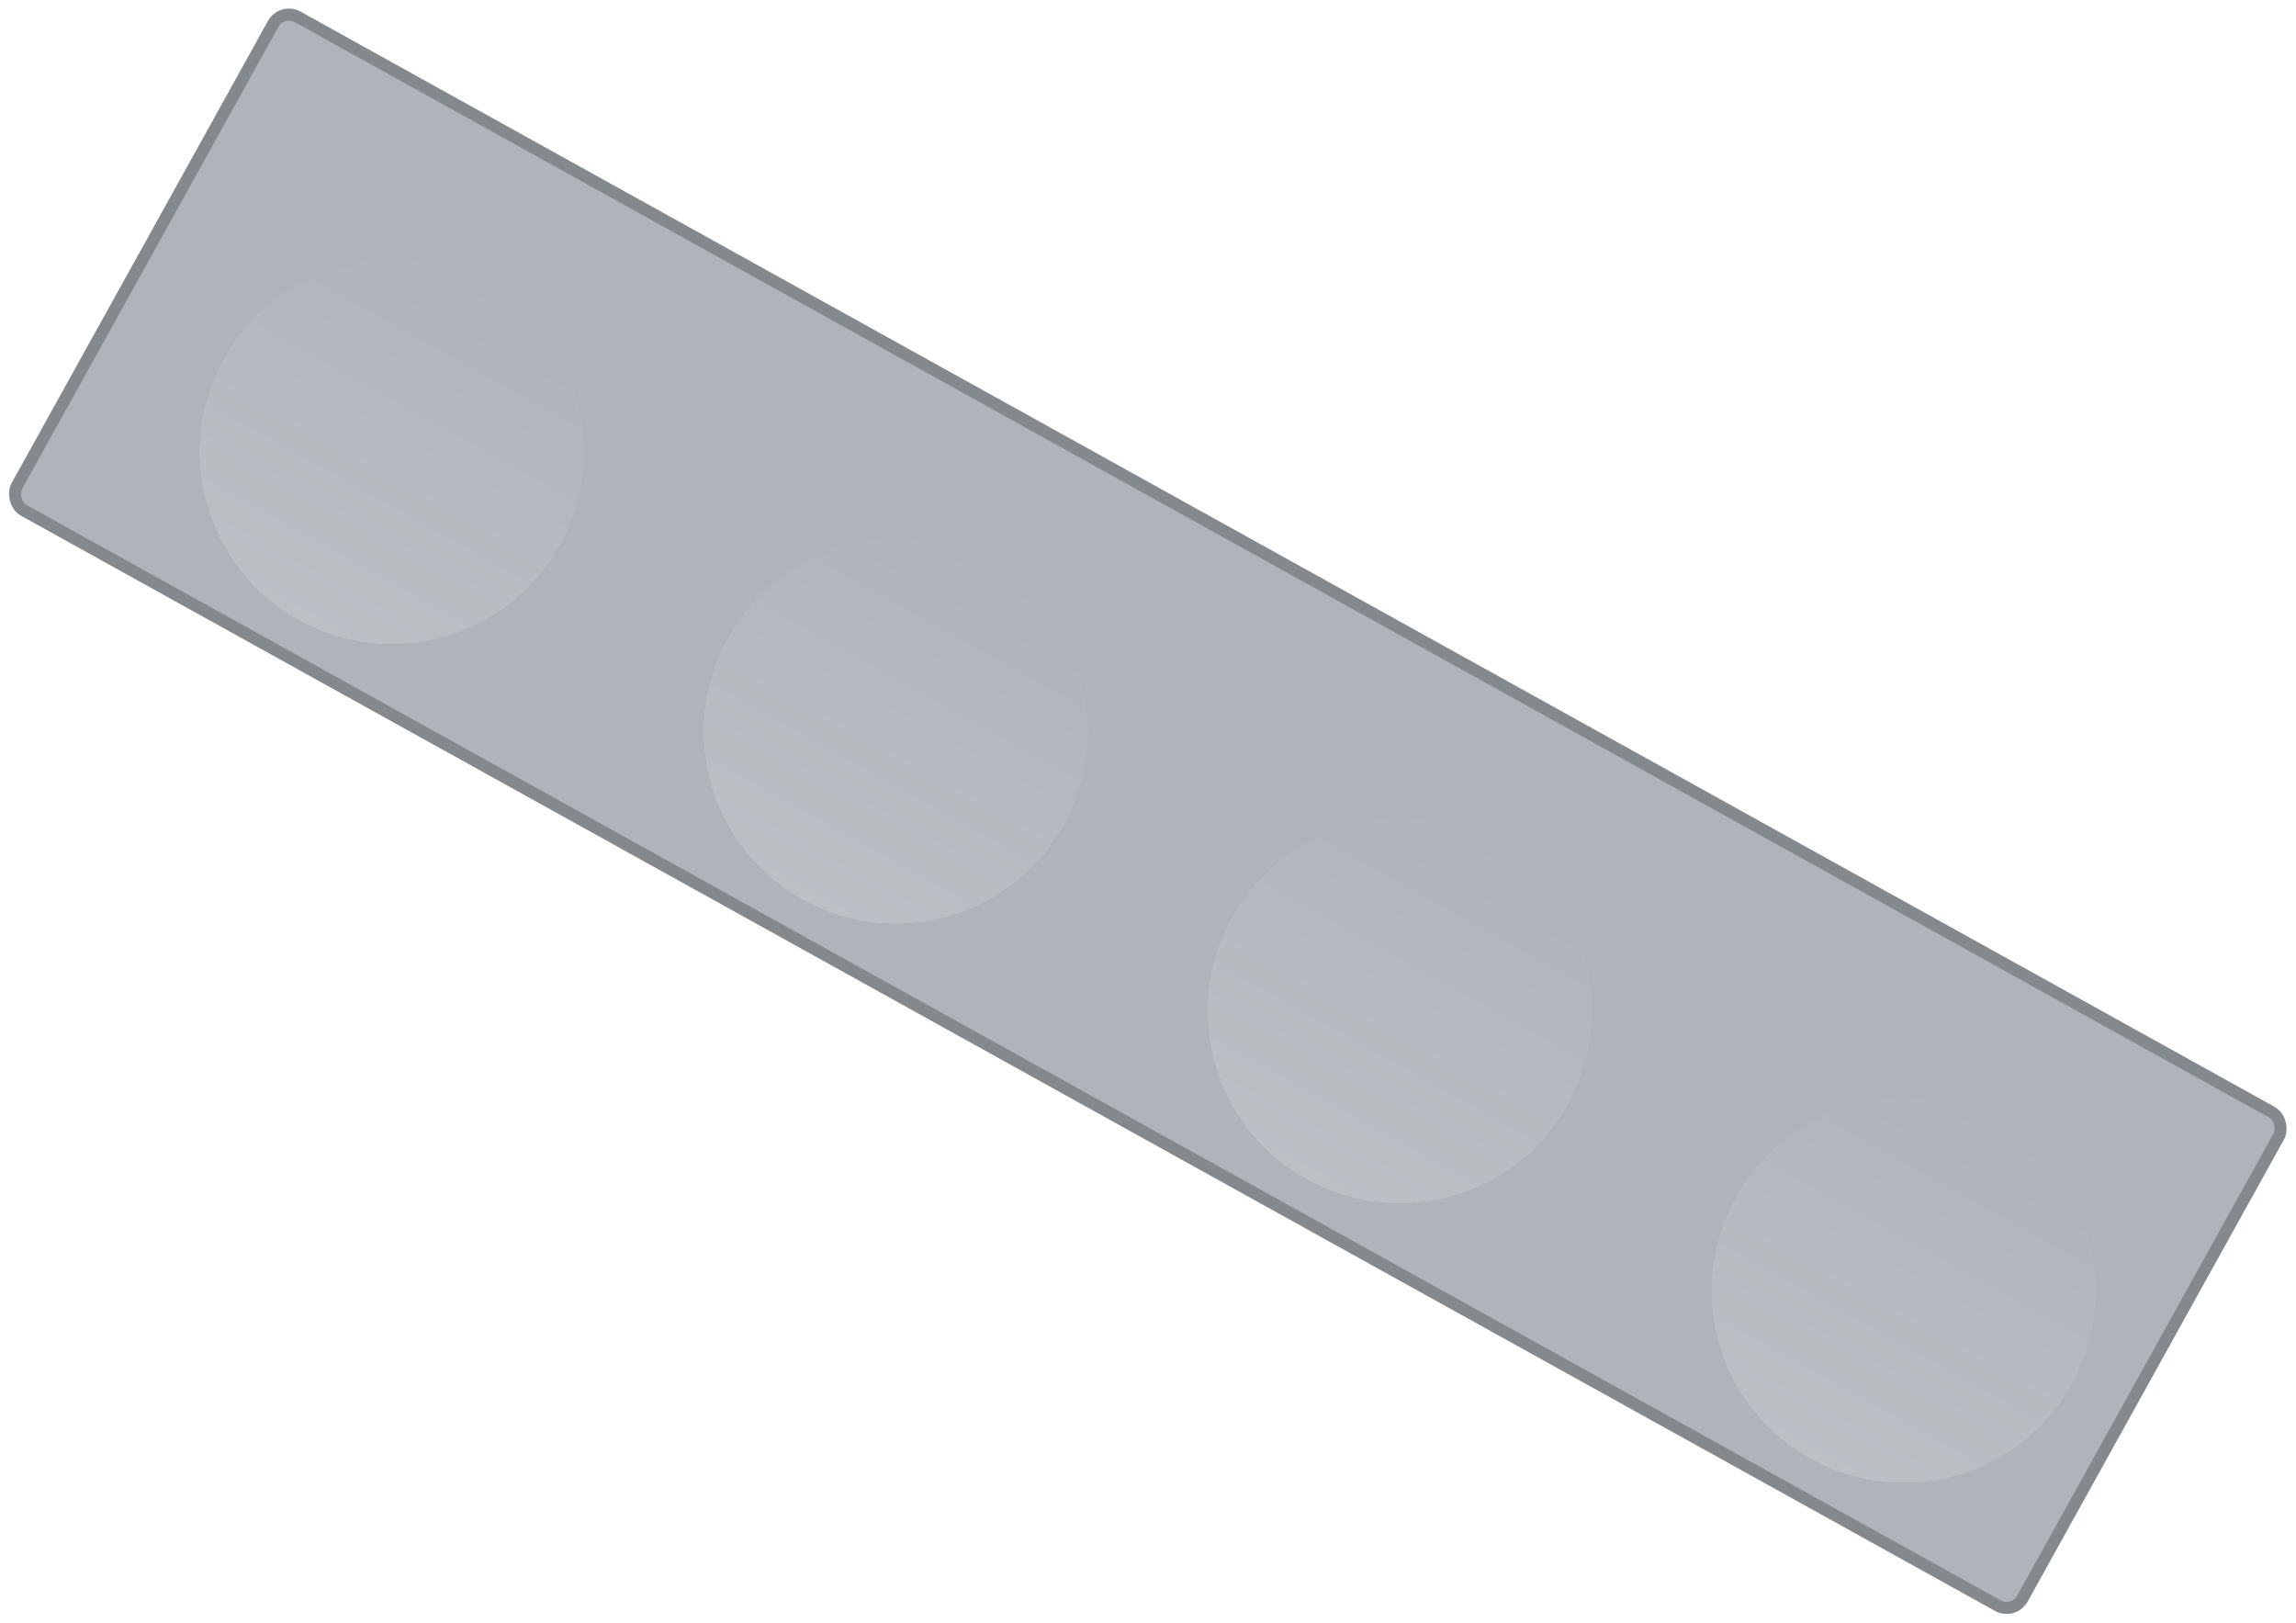 <svg width="1650" height="1166" viewBox="0 0 1650 1166" fill="none" xmlns="http://www.w3.org/2000/svg">
<g filter="url(#filter0_ii_1_46)">
<rect x="200.923" width="1656.77" height="414.194" rx="17.258" transform="rotate(29.019 200.923 0)" fill="#AEB4BA"/>
</g>
<rect x="202.603" y="5.866" width="1648.15" height="405.565" rx="12.944" transform="rotate(29.019 202.603 5.866)" stroke="black" stroke-opacity="0.24" stroke-width="8.629" style="mix-blend-mode:overlay"/>
<g filter="url(#filter1_di_1_46)">
<ellipse cx="281.56" cy="281.56" rx="138.065" ry="138.065" transform="rotate(29.019 281.56 281.56)" fill="url(#paint0_linear_1_46)" fill-opacity="0.16" style="mix-blend-mode:soft-light" shape-rendering="crispEdges"/>
</g>
<g filter="url(#filter2_di_1_46)">
<ellipse cx="643.756" cy="482.483" rx="138.065" ry="138.065" transform="rotate(29.019 643.756 482.483)" fill="url(#paint1_linear_1_46)" fill-opacity="0.16" style="mix-blend-mode:soft-light" shape-rendering="crispEdges"/>
</g>
<g filter="url(#filter3_di_1_46)">
<ellipse cx="1005.95" cy="683.406" rx="138.065" ry="138.065" transform="rotate(29.019 1005.95 683.406)" fill="url(#paint2_linear_1_46)" fill-opacity="0.16" style="mix-blend-mode:soft-light" shape-rendering="crispEdges"/>
</g>
<g filter="url(#filter4_di_1_46)">
<ellipse cx="1368.15" cy="884.33" rx="138.065" ry="138.065" transform="rotate(29.019 1368.15 884.33)" fill="url(#paint3_linear_1_46)" fill-opacity="0.16" style="mix-blend-mode:soft-light" shape-rendering="crispEdges"/>
</g>
<defs>
<filter id="filter0_ii_1_46" x="6.202" y="-11.056" width="1637.3" height="1188" filterUnits="userSpaceOnUse" color-interpolation-filters="sRGB">
<feFlood flood-opacity="0" result="BackgroundImageFix"/>
<feBlend mode="normal" in="SourceGraphic" in2="BackgroundImageFix" result="shape"/>
<feColorMatrix in="SourceAlpha" type="matrix" values="0 0 0 0 0 0 0 0 0 0 0 0 0 0 0 0 0 0 127 0" result="hardAlpha"/>
<feOffset dy="17.258"/>
<feGaussianBlur stdDeviation="12.944"/>
<feComposite in2="hardAlpha" operator="arithmetic" k2="-1" k3="1"/>
<feColorMatrix type="matrix" values="0 0 0 0 1 0 0 0 0 1 0 0 0 0 1 0 0 0 0.28 0"/>
<feBlend mode="overlay" in2="shape" result="effect1_innerShadow_1_46"/>
<feColorMatrix in="SourceAlpha" type="matrix" values="0 0 0 0 0 0 0 0 0 0 0 0 0 0 0 0 0 0 127 0" result="hardAlpha"/>
<feOffset dy="-17.258"/>
<feGaussianBlur stdDeviation="12.944"/>
<feComposite in2="hardAlpha" operator="arithmetic" k2="-1" k3="1"/>
<feColorMatrix type="matrix" values="0 0 0 0 0 0 0 0 0 0 0 0 0 0 0 0 0 0 0.24 0"/>
<feBlend mode="overlay" in2="effect1_innerShadow_1_46" result="effect2_innerShadow_1_46"/>
</filter>
<filter id="filter1_di_1_46" x="91.696" y="108.954" width="379.728" height="379.728" filterUnits="userSpaceOnUse" color-interpolation-filters="sRGB">
<feFlood flood-opacity="0" result="BackgroundImageFix"/>
<feColorMatrix in="SourceAlpha" type="matrix" values="0 0 0 0 0 0 0 0 0 0 0 0 0 0 0 0 0 0 127 0" result="hardAlpha"/>
<feOffset dy="17.258"/>
<feGaussianBlur stdDeviation="25.887"/>
<feComposite in2="hardAlpha" operator="out"/>
<feColorMatrix type="matrix" values="0 0 0 0 0 0 0 0 0 0 0 0 0 0 0 0 0 0 0.56 0"/>
<feBlend mode="overlay" in2="BackgroundImageFix" result="effect1_dropShadow_1_46"/>
<feBlend mode="normal" in="SourceGraphic" in2="effect1_dropShadow_1_46" result="shape"/>
<feColorMatrix in="SourceAlpha" type="matrix" values="0 0 0 0 0 0 0 0 0 0 0 0 0 0 0 0 0 0 127 0" result="hardAlpha"/>
<feOffset dy="25.887"/>
<feGaussianBlur stdDeviation="17.258"/>
<feComposite in2="hardAlpha" operator="arithmetic" k2="-1" k3="1"/>
<feColorMatrix type="matrix" values="0 0 0 0 1 0 0 0 0 1 0 0 0 0 1 0 0 0 0.32 0"/>
<feBlend mode="overlay" in2="shape" result="effect2_innerShadow_1_46"/>
</filter>
<filter id="filter2_di_1_46" x="453.892" y="309.877" width="379.728" height="379.728" filterUnits="userSpaceOnUse" color-interpolation-filters="sRGB">
<feFlood flood-opacity="0" result="BackgroundImageFix"/>
<feColorMatrix in="SourceAlpha" type="matrix" values="0 0 0 0 0 0 0 0 0 0 0 0 0 0 0 0 0 0 127 0" result="hardAlpha"/>
<feOffset dy="17.258"/>
<feGaussianBlur stdDeviation="25.887"/>
<feComposite in2="hardAlpha" operator="out"/>
<feColorMatrix type="matrix" values="0 0 0 0 0 0 0 0 0 0 0 0 0 0 0 0 0 0 0.56 0"/>
<feBlend mode="overlay" in2="BackgroundImageFix" result="effect1_dropShadow_1_46"/>
<feBlend mode="normal" in="SourceGraphic" in2="effect1_dropShadow_1_46" result="shape"/>
<feColorMatrix in="SourceAlpha" type="matrix" values="0 0 0 0 0 0 0 0 0 0 0 0 0 0 0 0 0 0 127 0" result="hardAlpha"/>
<feOffset dy="25.887"/>
<feGaussianBlur stdDeviation="17.258"/>
<feComposite in2="hardAlpha" operator="arithmetic" k2="-1" k3="1"/>
<feColorMatrix type="matrix" values="0 0 0 0 1 0 0 0 0 1 0 0 0 0 1 0 0 0 0.32 0"/>
<feBlend mode="overlay" in2="shape" result="effect2_innerShadow_1_46"/>
</filter>
<filter id="filter3_di_1_46" x="816.088" y="510.801" width="379.728" height="379.728" filterUnits="userSpaceOnUse" color-interpolation-filters="sRGB">
<feFlood flood-opacity="0" result="BackgroundImageFix"/>
<feColorMatrix in="SourceAlpha" type="matrix" values="0 0 0 0 0 0 0 0 0 0 0 0 0 0 0 0 0 0 127 0" result="hardAlpha"/>
<feOffset dy="17.258"/>
<feGaussianBlur stdDeviation="25.887"/>
<feComposite in2="hardAlpha" operator="out"/>
<feColorMatrix type="matrix" values="0 0 0 0 0 0 0 0 0 0 0 0 0 0 0 0 0 0 0.56 0"/>
<feBlend mode="overlay" in2="BackgroundImageFix" result="effect1_dropShadow_1_46"/>
<feBlend mode="normal" in="SourceGraphic" in2="effect1_dropShadow_1_46" result="shape"/>
<feColorMatrix in="SourceAlpha" type="matrix" values="0 0 0 0 0 0 0 0 0 0 0 0 0 0 0 0 0 0 127 0" result="hardAlpha"/>
<feOffset dy="25.887"/>
<feGaussianBlur stdDeviation="17.258"/>
<feComposite in2="hardAlpha" operator="arithmetic" k2="-1" k3="1"/>
<feColorMatrix type="matrix" values="0 0 0 0 1 0 0 0 0 1 0 0 0 0 1 0 0 0 0.32 0"/>
<feBlend mode="overlay" in2="shape" result="effect2_innerShadow_1_46"/>
</filter>
<filter id="filter4_di_1_46" x="1178.28" y="711.724" width="379.728" height="379.728" filterUnits="userSpaceOnUse" color-interpolation-filters="sRGB">
<feFlood flood-opacity="0" result="BackgroundImageFix"/>
<feColorMatrix in="SourceAlpha" type="matrix" values="0 0 0 0 0 0 0 0 0 0 0 0 0 0 0 0 0 0 127 0" result="hardAlpha"/>
<feOffset dy="17.258"/>
<feGaussianBlur stdDeviation="25.887"/>
<feComposite in2="hardAlpha" operator="out"/>
<feColorMatrix type="matrix" values="0 0 0 0 0 0 0 0 0 0 0 0 0 0 0 0 0 0 0.56 0"/>
<feBlend mode="overlay" in2="BackgroundImageFix" result="effect1_dropShadow_1_46"/>
<feBlend mode="normal" in="SourceGraphic" in2="effect1_dropShadow_1_46" result="shape"/>
<feColorMatrix in="SourceAlpha" type="matrix" values="0 0 0 0 0 0 0 0 0 0 0 0 0 0 0 0 0 0 127 0" result="hardAlpha"/>
<feOffset dy="25.887"/>
<feGaussianBlur stdDeviation="17.258"/>
<feComposite in2="hardAlpha" operator="arithmetic" k2="-1" k3="1"/>
<feColorMatrix type="matrix" values="0 0 0 0 1 0 0 0 0 1 0 0 0 0 1 0 0 0 0.32 0"/>
<feBlend mode="overlay" in2="shape" result="effect2_innerShadow_1_46"/>
</filter>
<linearGradient id="paint0_linear_1_46" x1="281.56" y1="143.496" x2="281.56" y2="419.625" gradientUnits="userSpaceOnUse">
<stop stop-color="white" stop-opacity="0"/>
<stop offset="1" stop-color="white"/>
</linearGradient>
<linearGradient id="paint1_linear_1_46" x1="643.756" y1="344.419" x2="643.756" y2="620.548" gradientUnits="userSpaceOnUse">
<stop stop-color="white" stop-opacity="0"/>
<stop offset="1" stop-color="white"/>
</linearGradient>
<linearGradient id="paint2_linear_1_46" x1="1005.95" y1="545.342" x2="1005.95" y2="821.471" gradientUnits="userSpaceOnUse">
<stop stop-color="white" stop-opacity="0"/>
<stop offset="1" stop-color="white"/>
</linearGradient>
<linearGradient id="paint3_linear_1_46" x1="1368.15" y1="746.265" x2="1368.15" y2="1022.39" gradientUnits="userSpaceOnUse">
<stop stop-color="white" stop-opacity="0"/>
<stop offset="1" stop-color="white"/>
</linearGradient>
</defs>
</svg>
